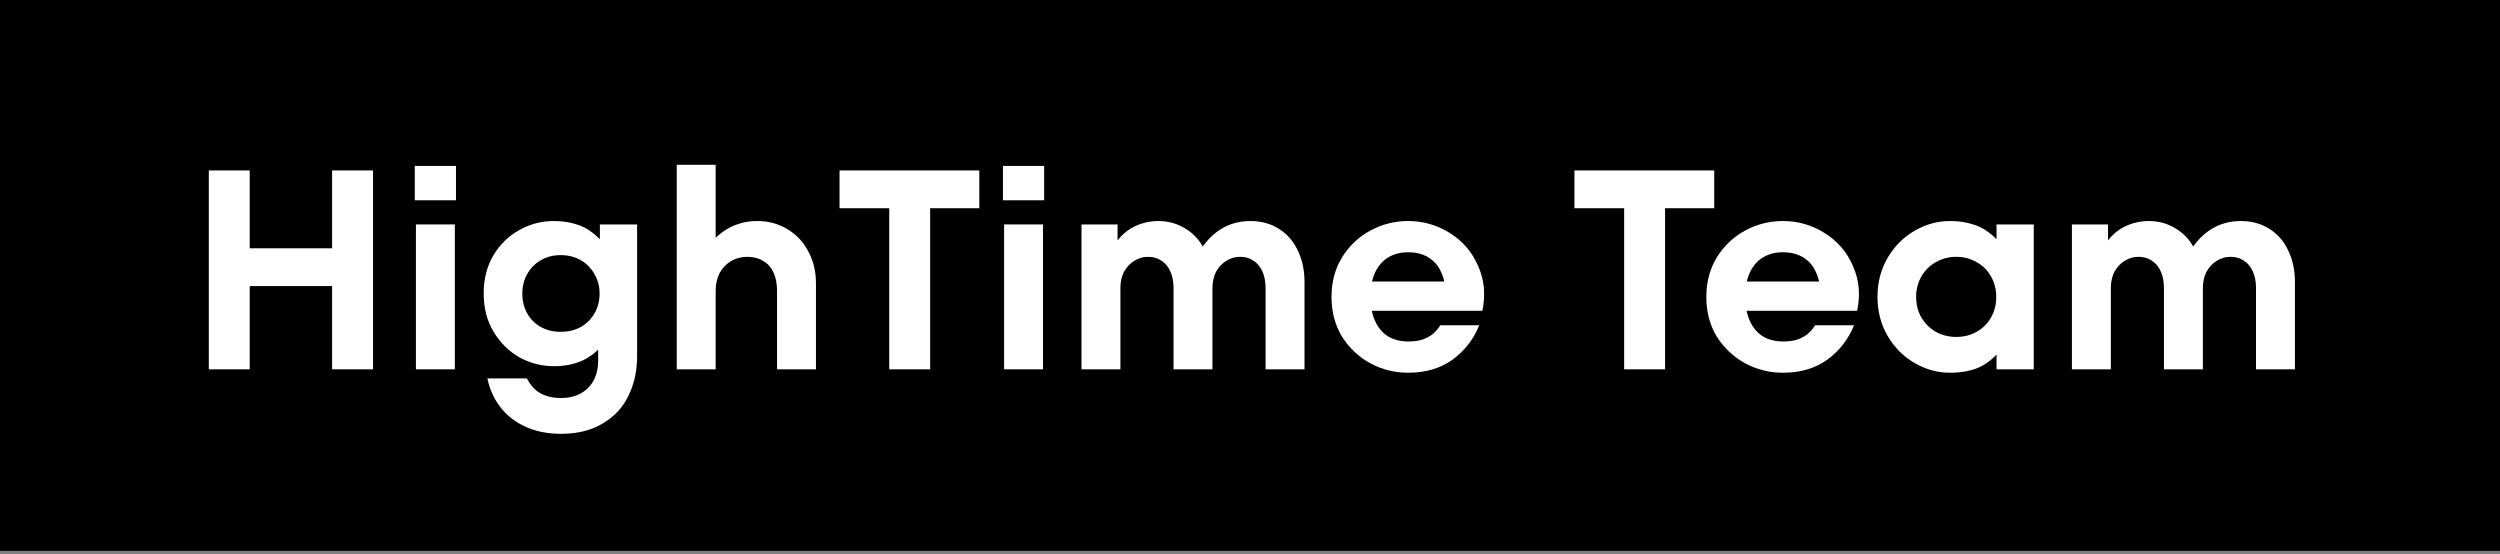 <?xml version="1.0" encoding="UTF-8"?> <svg xmlns="http://www.w3.org/2000/svg" width="176" height="39" viewBox="0 0 176 39" fill="none"><rect x="0" y="0" width="176" height="39" fill="#808080" stroke="none"/> <rect width="176" height="38.78" fill="black"></rect> <path d="M14.7 26V12H17.58V26H14.7ZM16.8 20.14V17.48H24.16V20.14H16.8ZM23.38 26V12H26.26V26H23.38Z" fill="white"></path> <path d="M29.281 26V15.8H32.021V26H29.281ZM29.201 14.1V11.68H32.101V14.1H29.201Z" fill="white"></path> <path d="M39.491 30.54C38.531 30.54 37.684 30.367 36.951 30.02C36.231 29.687 35.651 29.227 35.211 28.64C34.771 28.067 34.471 27.4 34.311 26.64H37.091C37.237 26.92 37.411 27.16 37.611 27.36C37.824 27.573 38.084 27.733 38.391 27.84C38.711 27.96 39.071 28.02 39.471 28.02C40.044 28.02 40.524 27.907 40.911 27.68C41.311 27.453 41.611 27.14 41.811 26.74C42.011 26.353 42.111 25.907 42.111 25.4V23.7L42.451 24.22C42.104 24.687 41.637 25.067 41.051 25.36C40.464 25.64 39.777 25.78 38.991 25.78C38.137 25.78 37.331 25.573 36.571 25.16C35.824 24.733 35.217 24.133 34.751 23.36C34.284 22.587 34.051 21.687 34.051 20.66C34.051 19.647 34.277 18.753 34.731 17.98C35.197 17.207 35.804 16.613 36.551 16.2C37.311 15.773 38.117 15.56 38.971 15.56C39.531 15.56 40.031 15.627 40.471 15.76C40.911 15.88 41.304 16.073 41.651 16.34C42.011 16.593 42.337 16.92 42.631 17.32L42.231 17.76V15.8H44.851V25.08C44.851 26.107 44.651 27.027 44.251 27.84C43.864 28.667 43.264 29.32 42.451 29.8C41.651 30.293 40.664 30.54 39.491 30.54ZM39.471 23.36C40.004 23.36 40.477 23.247 40.891 23.02C41.304 22.78 41.624 22.46 41.851 22.06C42.091 21.647 42.211 21.18 42.211 20.66C42.211 20.167 42.091 19.713 41.851 19.3C41.624 18.887 41.304 18.56 40.891 18.32C40.477 18.08 40.004 17.96 39.471 17.96C38.951 17.96 38.484 18.08 38.071 18.32C37.657 18.56 37.337 18.887 37.111 19.3C36.884 19.713 36.771 20.167 36.771 20.66C36.771 21.18 36.884 21.647 37.111 22.06C37.337 22.46 37.657 22.78 38.071 23.02C38.484 23.247 38.951 23.36 39.471 23.36Z" fill="white"></path> <path d="M47.643 26V11.6H50.383V17.62L49.883 17.32C50.176 16.92 50.503 16.593 50.863 16.34C51.223 16.073 51.603 15.88 52.003 15.76C52.403 15.627 52.837 15.56 53.303 15.56C54.103 15.56 54.816 15.753 55.443 16.14C56.07 16.513 56.556 17.033 56.903 17.7C57.263 18.353 57.443 19.1 57.443 19.94V26H54.703V20.46C54.703 19.98 54.623 19.56 54.463 19.2C54.303 18.84 54.063 18.567 53.743 18.38C53.423 18.18 53.043 18.08 52.603 18.08C52.19 18.08 51.81 18.18 51.463 18.38C51.13 18.58 50.863 18.86 50.663 19.22C50.477 19.58 50.383 19.993 50.383 20.46V26H47.643Z" fill="white"></path> <path d="M62.603 26V14.66H59.103V12H68.943V14.66H65.483V26H62.603Z" fill="white"></path> <path d="M70.688 26V15.8H73.428V26H70.688ZM70.608 14.1V11.68H73.508V14.1H70.608Z" fill="white"></path> <path d="M76.137 26V15.8H78.677V17.62L78.377 17.36C78.75 16.747 79.21 16.293 79.757 16C80.317 15.707 80.917 15.56 81.557 15.56C82.29 15.56 82.957 15.76 83.557 16.16C84.17 16.56 84.604 17.093 84.857 17.76H84.417C84.83 17.053 85.337 16.513 85.937 16.14C86.55 15.753 87.25 15.56 88.037 15.56C88.784 15.56 89.444 15.74 90.017 16.1C90.604 16.46 91.05 16.967 91.357 17.62C91.677 18.273 91.837 19.013 91.837 19.84V26H89.097V20.28C89.097 19.84 89.024 19.453 88.877 19.12C88.73 18.787 88.524 18.533 88.257 18.36C87.99 18.173 87.67 18.08 87.297 18.08C86.95 18.08 86.63 18.173 86.337 18.36C86.044 18.533 85.804 18.787 85.617 19.12C85.444 19.453 85.357 19.84 85.357 20.28V26H82.617V20.28C82.617 19.84 82.544 19.453 82.397 19.12C82.25 18.787 82.044 18.533 81.777 18.36C81.51 18.173 81.19 18.08 80.817 18.08C80.47 18.08 80.15 18.173 79.857 18.36C79.564 18.533 79.324 18.787 79.137 19.12C78.964 19.453 78.877 19.84 78.877 20.28V26H76.137Z" fill="white"></path> <path d="M99.138 26.24C98.191 26.24 97.304 26.02 96.478 25.58C95.651 25.127 94.984 24.5 94.478 23.7C93.984 22.887 93.738 21.953 93.738 20.9C93.738 19.86 93.984 18.933 94.478 18.12C94.984 17.307 95.644 16.68 96.458 16.24C97.284 15.787 98.178 15.56 99.138 15.56C100.191 15.56 101.164 15.84 102.058 16.4C102.964 16.96 103.631 17.733 104.058 18.72C104.498 19.693 104.598 20.747 104.358 21.88H95.518V19.82H102.418L101.758 20.4C101.731 19.907 101.618 19.467 101.418 19.08C101.231 18.68 100.944 18.36 100.558 18.12C100.171 17.88 99.698 17.76 99.138 17.76C98.578 17.76 98.098 17.887 97.698 18.14C97.298 18.393 96.991 18.76 96.778 19.24C96.578 19.707 96.478 20.26 96.478 20.9C96.478 21.54 96.584 22.1 96.798 22.58C97.011 23.06 97.318 23.427 97.718 23.68C98.118 23.92 98.598 24.04 99.158 24.04C99.518 24.04 99.831 24 100.098 23.92C100.378 23.827 100.624 23.7 100.838 23.54C101.051 23.367 101.238 23.153 101.398 22.9H104.138C103.738 23.887 103.111 24.693 102.258 25.32C101.404 25.933 100.364 26.24 99.138 26.24Z" fill="white"></path> <path d="M114.341 26V14.66H110.841V12H120.681V14.66H117.221V26H114.341Z" fill="white"></path> <path d="M125.524 26.24C124.578 26.24 123.691 26.02 122.864 25.58C122.038 25.127 121.371 24.5 120.864 23.7C120.371 22.887 120.124 21.953 120.124 20.9C120.124 19.86 120.371 18.933 120.864 18.12C121.371 17.307 122.031 16.68 122.844 16.24C123.671 15.787 124.564 15.56 125.524 15.56C126.578 15.56 127.551 15.84 128.444 16.4C129.351 16.96 130.018 17.733 130.444 18.72C130.884 19.693 130.984 20.747 130.744 21.88H121.904V19.82H128.804L128.144 20.4C128.118 19.907 128.004 19.467 127.804 19.08C127.618 18.68 127.331 18.36 126.944 18.12C126.558 17.88 126.084 17.76 125.524 17.76C124.964 17.76 124.484 17.887 124.084 18.14C123.684 18.393 123.378 18.76 123.164 19.24C122.964 19.707 122.864 20.26 122.864 20.9C122.864 21.54 122.971 22.1 123.184 22.58C123.398 23.06 123.704 23.427 124.104 23.68C124.504 23.92 124.984 24.04 125.544 24.04C125.904 24.04 126.218 24 126.484 23.92C126.764 23.827 127.011 23.7 127.224 23.54C127.438 23.367 127.624 23.153 127.784 22.9H130.524C130.124 23.887 129.498 24.693 128.644 25.32C127.791 25.933 126.751 26.24 125.524 26.24Z" fill="white"></path> <path d="M137.276 26.24C136.409 26.24 135.582 26.013 134.796 25.56C134.009 25.107 133.376 24.473 132.896 23.66C132.416 22.847 132.176 21.927 132.176 20.9C132.176 19.873 132.416 18.953 132.896 18.14C133.376 17.327 134.009 16.693 134.796 16.24C135.582 15.787 136.409 15.56 137.276 15.56C137.836 15.56 138.336 15.627 138.776 15.76C139.229 15.88 139.629 16.073 139.976 16.34C140.336 16.593 140.662 16.92 140.956 17.32L140.556 17.76V15.8H143.176V26H140.556V24.04L140.956 24.48C140.516 25.08 140.002 25.527 139.416 25.82C138.829 26.1 138.116 26.24 137.276 26.24ZM137.716 23.72C138.249 23.72 138.729 23.6 139.156 23.36C139.596 23.107 139.936 22.767 140.176 22.34C140.416 21.913 140.536 21.433 140.536 20.9C140.536 20.38 140.416 19.907 140.176 19.48C139.936 19.04 139.596 18.7 139.156 18.46C138.729 18.207 138.249 18.08 137.716 18.08C137.196 18.08 136.716 18.207 136.276 18.46C135.849 18.7 135.509 19.04 135.256 19.48C135.016 19.907 134.896 20.38 134.896 20.9C134.896 21.433 135.016 21.913 135.256 22.34C135.509 22.767 135.849 23.107 136.276 23.36C136.716 23.6 137.196 23.72 137.716 23.72Z" fill="white"></path> <path d="M145.863 26V15.8H148.403V17.62L148.103 17.36C148.477 16.747 148.937 16.293 149.483 16C150.043 15.707 150.643 15.56 151.283 15.56C152.017 15.56 152.683 15.76 153.283 16.16C153.897 16.56 154.33 17.093 154.583 17.76H154.143C154.557 17.053 155.063 16.513 155.663 16.14C156.277 15.753 156.977 15.56 157.763 15.56C158.51 15.56 159.17 15.74 159.743 16.1C160.33 16.46 160.777 16.967 161.083 17.62C161.403 18.273 161.563 19.013 161.563 19.84V26H158.823V20.28C158.823 19.84 158.75 19.453 158.603 19.12C158.457 18.787 158.25 18.533 157.983 18.36C157.717 18.173 157.397 18.08 157.023 18.08C156.677 18.08 156.357 18.173 156.063 18.36C155.77 18.533 155.53 18.787 155.343 19.12C155.17 19.453 155.083 19.84 155.083 20.28V26H152.343V20.28C152.343 19.84 152.27 19.453 152.123 19.12C151.977 18.787 151.77 18.533 151.503 18.36C151.237 18.173 150.917 18.08 150.543 18.08C150.197 18.08 149.877 18.173 149.583 18.36C149.29 18.533 149.05 18.787 148.863 19.12C148.69 19.453 148.603 19.84 148.603 20.28V26H145.863Z" fill="white"></path> </svg> 